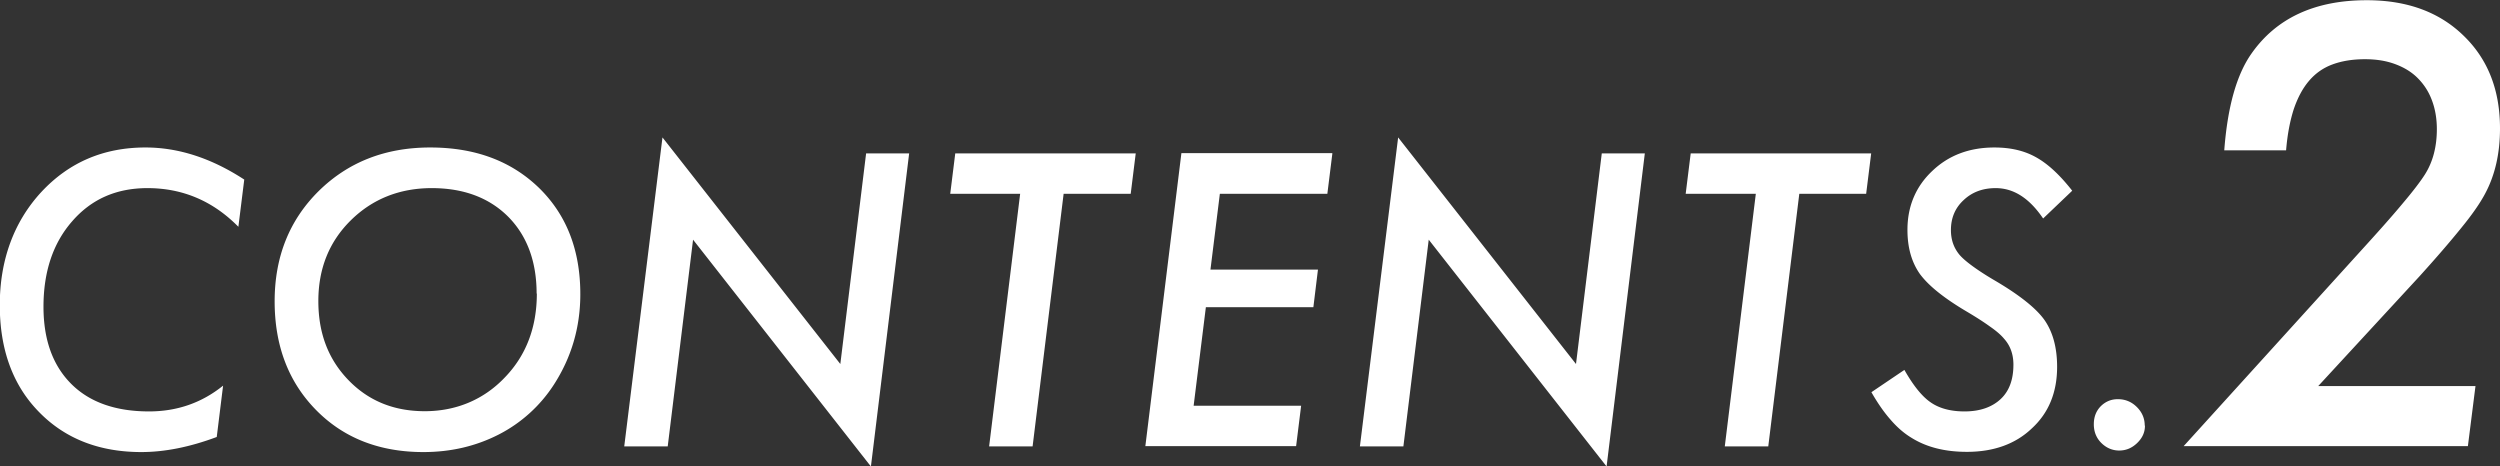 <svg id="_レイヤー_2" data-name="レイヤー 2" xmlns="http://www.w3.org/2000/svg" viewBox="0 0 114.42 21.34"><rect x="0" y="0" width="114.42" height="21.34" fill="#333333" stroke="none"/><g id="_レイヤー_2-2" data-name="レイヤー 2"><g><path d="M11.18 8.21l-.27 2.17C9.75 9.2 8.36 8.61 6.75 8.61c-1.42 0-2.56.5-3.44 1.51-.88 1-1.32 2.31-1.32 3.92 0 1.5.42 2.68 1.27 3.53.84.84 2.03 1.26 3.56 1.26 1.28 0 2.41-.39 3.39-1.18L9.92 20c-1.23.46-2.38.69-3.45.69-1.94 0-3.51-.62-4.7-1.85-1.19-1.22-1.78-2.85-1.78-4.88s.63-3.79 1.89-5.16c1.27-1.37 2.86-2.05 4.78-2.05 1.51 0 3.02.49 4.52 1.47zm15.38 5.25c0 1.53-.41 2.91-1.22 4.16a6.56 6.56 0 01-2.52 2.27c-1.04.53-2.18.8-3.44.8-2.01 0-3.65-.64-4.91-1.92-1.27-1.29-1.9-2.95-1.9-4.98s.67-3.71 2.01-5.04c1.35-1.33 3.05-2 5.11-2s3.71.62 4.98 1.85c1.26 1.23 1.89 2.85 1.89 4.86zm-2-.02c0-1.46-.43-2.64-1.3-3.52-.87-.87-2.04-1.31-3.5-1.31s-2.71.49-3.71 1.48c-.99.98-1.48 2.21-1.48 3.69s.46 2.67 1.38 3.62c.92.95 2.08 1.42 3.49 1.42s2.68-.51 3.66-1.54c.98-1.01 1.47-2.3 1.47-3.85zm17.05-6.42l-1.75 14.33-8.14-10.38-1.16 9.46h-1.99l1.75-14.14 8.14 10.37 1.18-9.64h1.98zm7.07 1.85l-1.42 11.56h-1.99l1.42-11.56h-3.2l.23-1.85h8.26l-.23 1.85h-3.06zm12.3-1.85l-.23 1.85h-4.92l-.43 3.47h4.92l-.21 1.72h-4.92l-.56 4.51h4.92l-.23 1.85h-6.9l1.65-13.41h6.9zm14.3 0l-1.75 14.33-8.14-10.38-1.16 9.46h-1.99l1.75-14.14 8.14 10.37 1.18-9.64h1.98zm7.07 1.85l-1.42 11.56h-1.99l1.42-11.56h-3.21l.23-1.85h8.26l-.23 1.85h-3.06zm12.49-.14L93.51 10c-.63-.93-1.35-1.39-2.17-1.39-.59 0-1.08.18-1.47.55-.39.36-.58.82-.58 1.37 0 .44.13.82.4 1.14.13.15.33.32.59.51s.58.4.97.63c1.15.67 1.92 1.28 2.31 1.82.39.55.59 1.27.59 2.16 0 1.16-.38 2.1-1.15 2.81-.75.72-1.75 1.08-2.98 1.08-1 0-1.84-.21-2.53-.64-.35-.21-.67-.49-.97-.84-.3-.34-.59-.76-.87-1.25l1.51-1.02c.41.72.81 1.22 1.21 1.49.39.27.91.41 1.54.41.7 0 1.25-.19 1.65-.56s.59-.9.59-1.58c0-.47-.14-.87-.43-1.19-.14-.17-.36-.36-.65-.56-.29-.21-.65-.44-1.09-.7-1.01-.6-1.71-1.16-2.11-1.7-.38-.54-.57-1.21-.57-2.02 0-1.08.38-1.98 1.13-2.69.75-.72 1.7-1.08 2.85-1.08.75 0 1.38.15 1.91.45.54.3 1.09.81 1.66 1.54zm3.33 10.75c0 .31-.12.57-.36.8-.24.23-.51.34-.82.34s-.59-.12-.82-.35c-.23-.23-.34-.52-.34-.85s.1-.6.31-.82c.22-.22.48-.33.79-.33.34 0 .63.12.87.36s.36.52.36.85zm15.13-1.83l-.35 2.77H99.94l8.02-8.84c.83-.91 1.5-1.66 1.99-2.25.5-.59.84-1.04 1.03-1.34.37-.58.55-1.28.55-2.08 0-.49-.08-.94-.23-1.33-.15-.4-.37-.73-.65-1.01s-.63-.49-1.04-.64c-.41-.15-.86-.22-1.37-.22-.56 0-1.06.08-1.49.24s-.78.41-1.07.75c-.29.34-.52.77-.7 1.3-.17.53-.29 1.15-.35 1.88h-2.83c.15-1.98.56-3.45 1.24-4.42 1.14-1.63 2.9-2.45 5.28-2.45 1.85 0 3.32.54 4.43 1.62 1.11 1.07 1.67 2.48 1.67 4.25 0 1.15-.23 2.15-.69 3-.23.43-.59.95-1.09 1.56-.5.62-1.13 1.35-1.89 2.19l-4.65 5.04h7.2z" fill="#fff"/></g></g></svg>